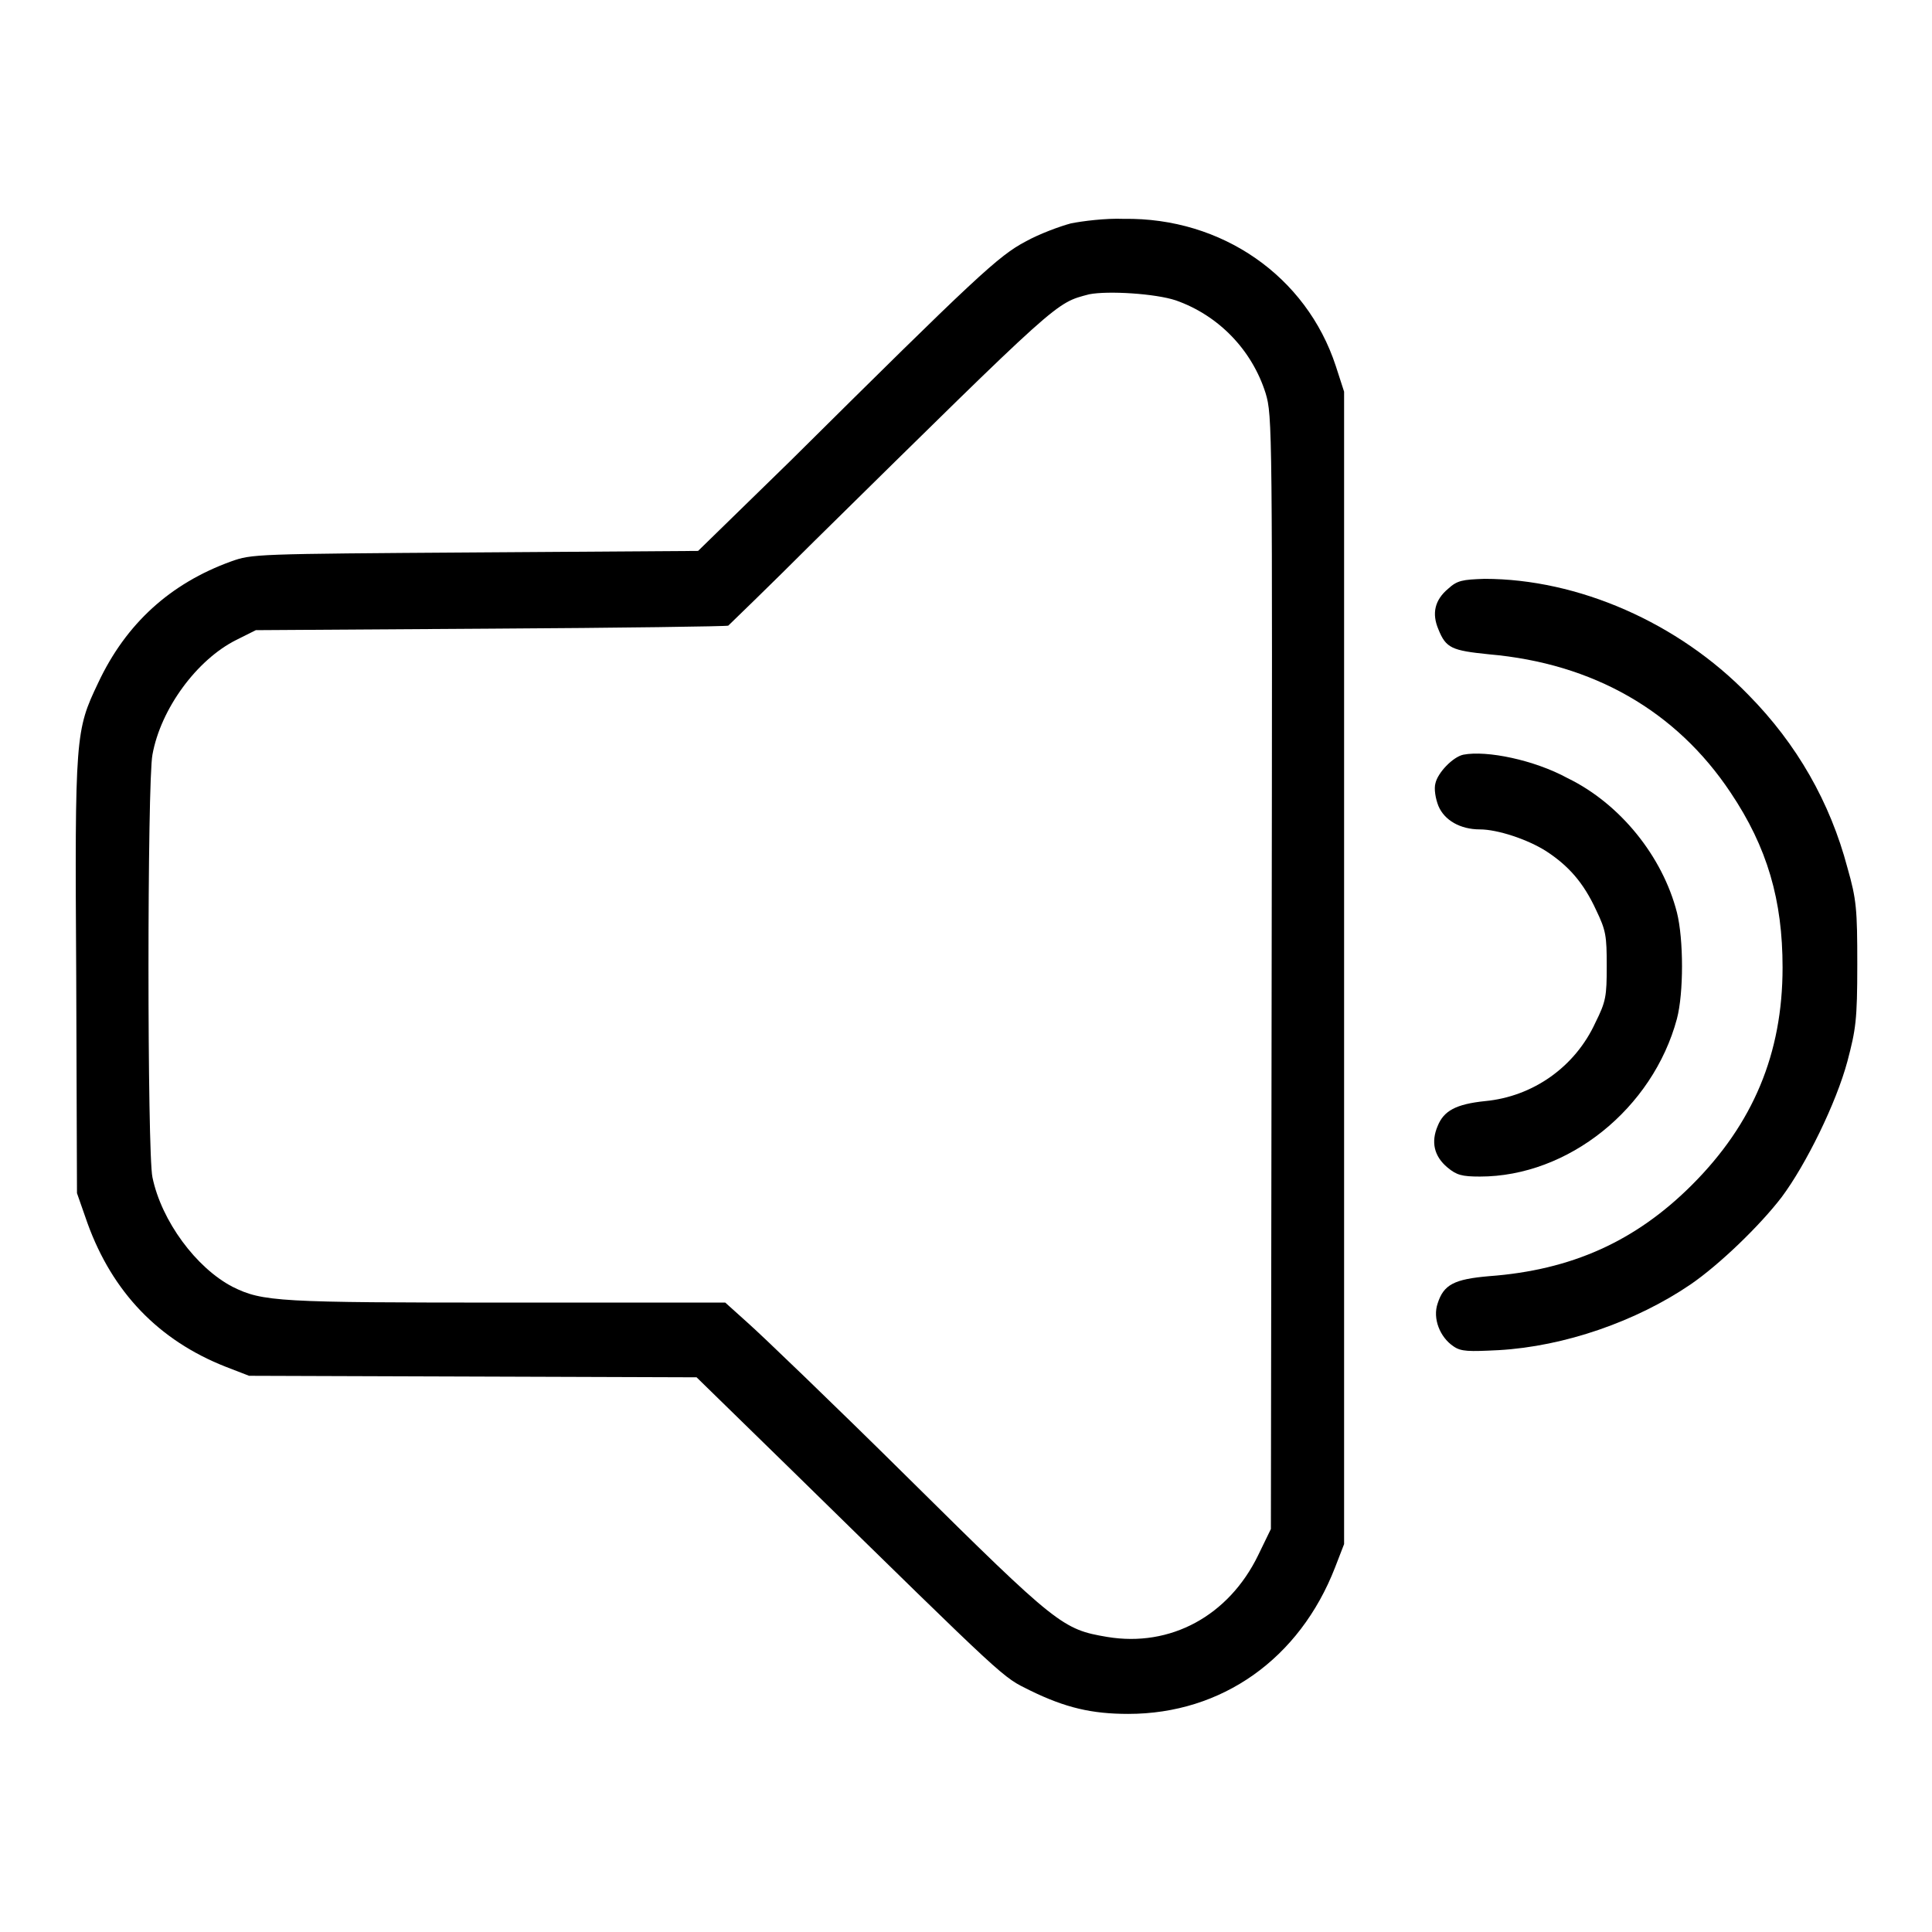 <?xml version="1.0" encoding="utf-8"?>
<!-- Svg Vector Icons : http://www.onlinewebfonts.com/icon -->
<!DOCTYPE svg PUBLIC "-//W3C//DTD SVG 1.1//EN" "http://www.w3.org/Graphics/SVG/1.1/DTD/svg11.dtd">
<svg version="1.1" xmlns="http://www.w3.org/2000/svg" xmlns:xlink="http://www.w3.org/1999/xlink" x="0px" y="0px" viewBox="0 0 256 256" enable-background="new 0 0 256 256" xml:space="preserve">
<g><g><g><path fill="#000000" d="M141.9,29.6c-1.5,0.4-4.2,1.4-6,2.4c-3.6,1.9-6.4,4.5-31.2,29.1L92.5,73L63,73.2c-29.3,0.2-29.6,0.2-32.4,1.2c-8,2.9-13.9,8.2-17.6,16.1c-3,6.3-3.1,6.9-2.9,38.9l0.1,28.7l1.4,4c3.3,9.1,9.4,15.5,18.3,19l3.1,1.2l29.7,0.1l29.6,0.1l12.7,12.4c29,28.4,27.7,27.2,31.5,29.1c4.7,2.3,8.2,3.1,13,3.1c12.4,0,22.7-7.3,27.4-19.4l1.2-3.1v-76.3V51.9l-1.1-3.4c-3.9-11.9-15.1-19.7-28.1-19.5C146.5,28.9,143.4,29.3,141.9,29.6z M155.8,39.8c5.7,2,10.1,6.6,11.9,12.3c0.9,3,0.9,4.4,0.8,76.8l-0.1,73.7l-1.7,3.5c-3.9,8-11.6,12.2-20,10.8c-5.9-1-6.6-1.5-26.3-21c-10-9.9-19.7-19.2-21.3-20.6l-3-2.7H67.3c-30.4,0-32.5-0.1-36.5-2.1c-4.8-2.5-9.4-8.7-10.6-14.5c-0.7-3.2-0.7-52.4,0-56c1.1-6.1,5.9-12.6,11.1-15.2l2.6-1.3l31.2-0.2c17.2-0.1,31.3-0.3,31.4-0.4s5.3-5.1,11.4-11.2c32.8-32.3,31.9-31.5,36.4-32.7C146.8,38.5,153.1,38.9,155.8,39.8z"/><path fill="#000000" d="M191.9,78c-1.8,1.5-2.2,3.3-1.3,5.4c1,2.5,1.8,2.8,6.7,3.3c13.8,1.2,24.8,7.5,32,18.3c4.9,7.3,6.9,14.3,6.9,23.2c0,11.4-3.9,20.7-12,28.8c-7.5,7.5-16,11.3-26.9,12.1c-4.6,0.4-6,1.1-6.8,3.6c-0.7,2,0.3,4.5,2.1,5.7c1,0.7,2,0.7,6,0.5c8.7-0.5,18.2-3.8,25.4-8.7c3.8-2.6,9.2-7.8,12.1-11.6c3.2-4.3,7.2-12.4,8.7-18c1.1-4.2,1.3-5.4,1.3-12.8c0-7.3-0.1-8.6-1.3-12.8c-2.3-8.7-6.7-16.4-13.1-22.9c-9.3-9.6-22.6-15.4-35-15.4C193.8,76.8,193.1,76.9,191.9,78z"/><path fill="#000000" d="M193.9,100c-1.4,0.3-3.4,2.4-3.7,3.8c-0.2,0.7,0,2,0.4,3c0.8,1.9,2.9,3.1,5.5,3.1c2.3,0,6.3,1.3,8.8,2.9c2.9,1.9,4.9,4.1,6.6,7.8c1.3,2.7,1.4,3.4,1.4,7.4s-0.1,4.7-1.5,7.5c-2.7,5.9-8.3,9.8-14.6,10.4c-3.9,0.4-5.5,1.3-6.3,3.3c-0.9,2.1-0.5,4,1.3,5.5c1.2,1,1.9,1.2,4.3,1.2c11.7,0,22.9-9,26.1-20.9c0.9-3.4,0.9-10.5,0-14.1c-1.9-7.4-7.5-14.4-14.5-17.8C203.3,100.7,197,99.4,193.9,100z"/></g></g></g>
</svg>